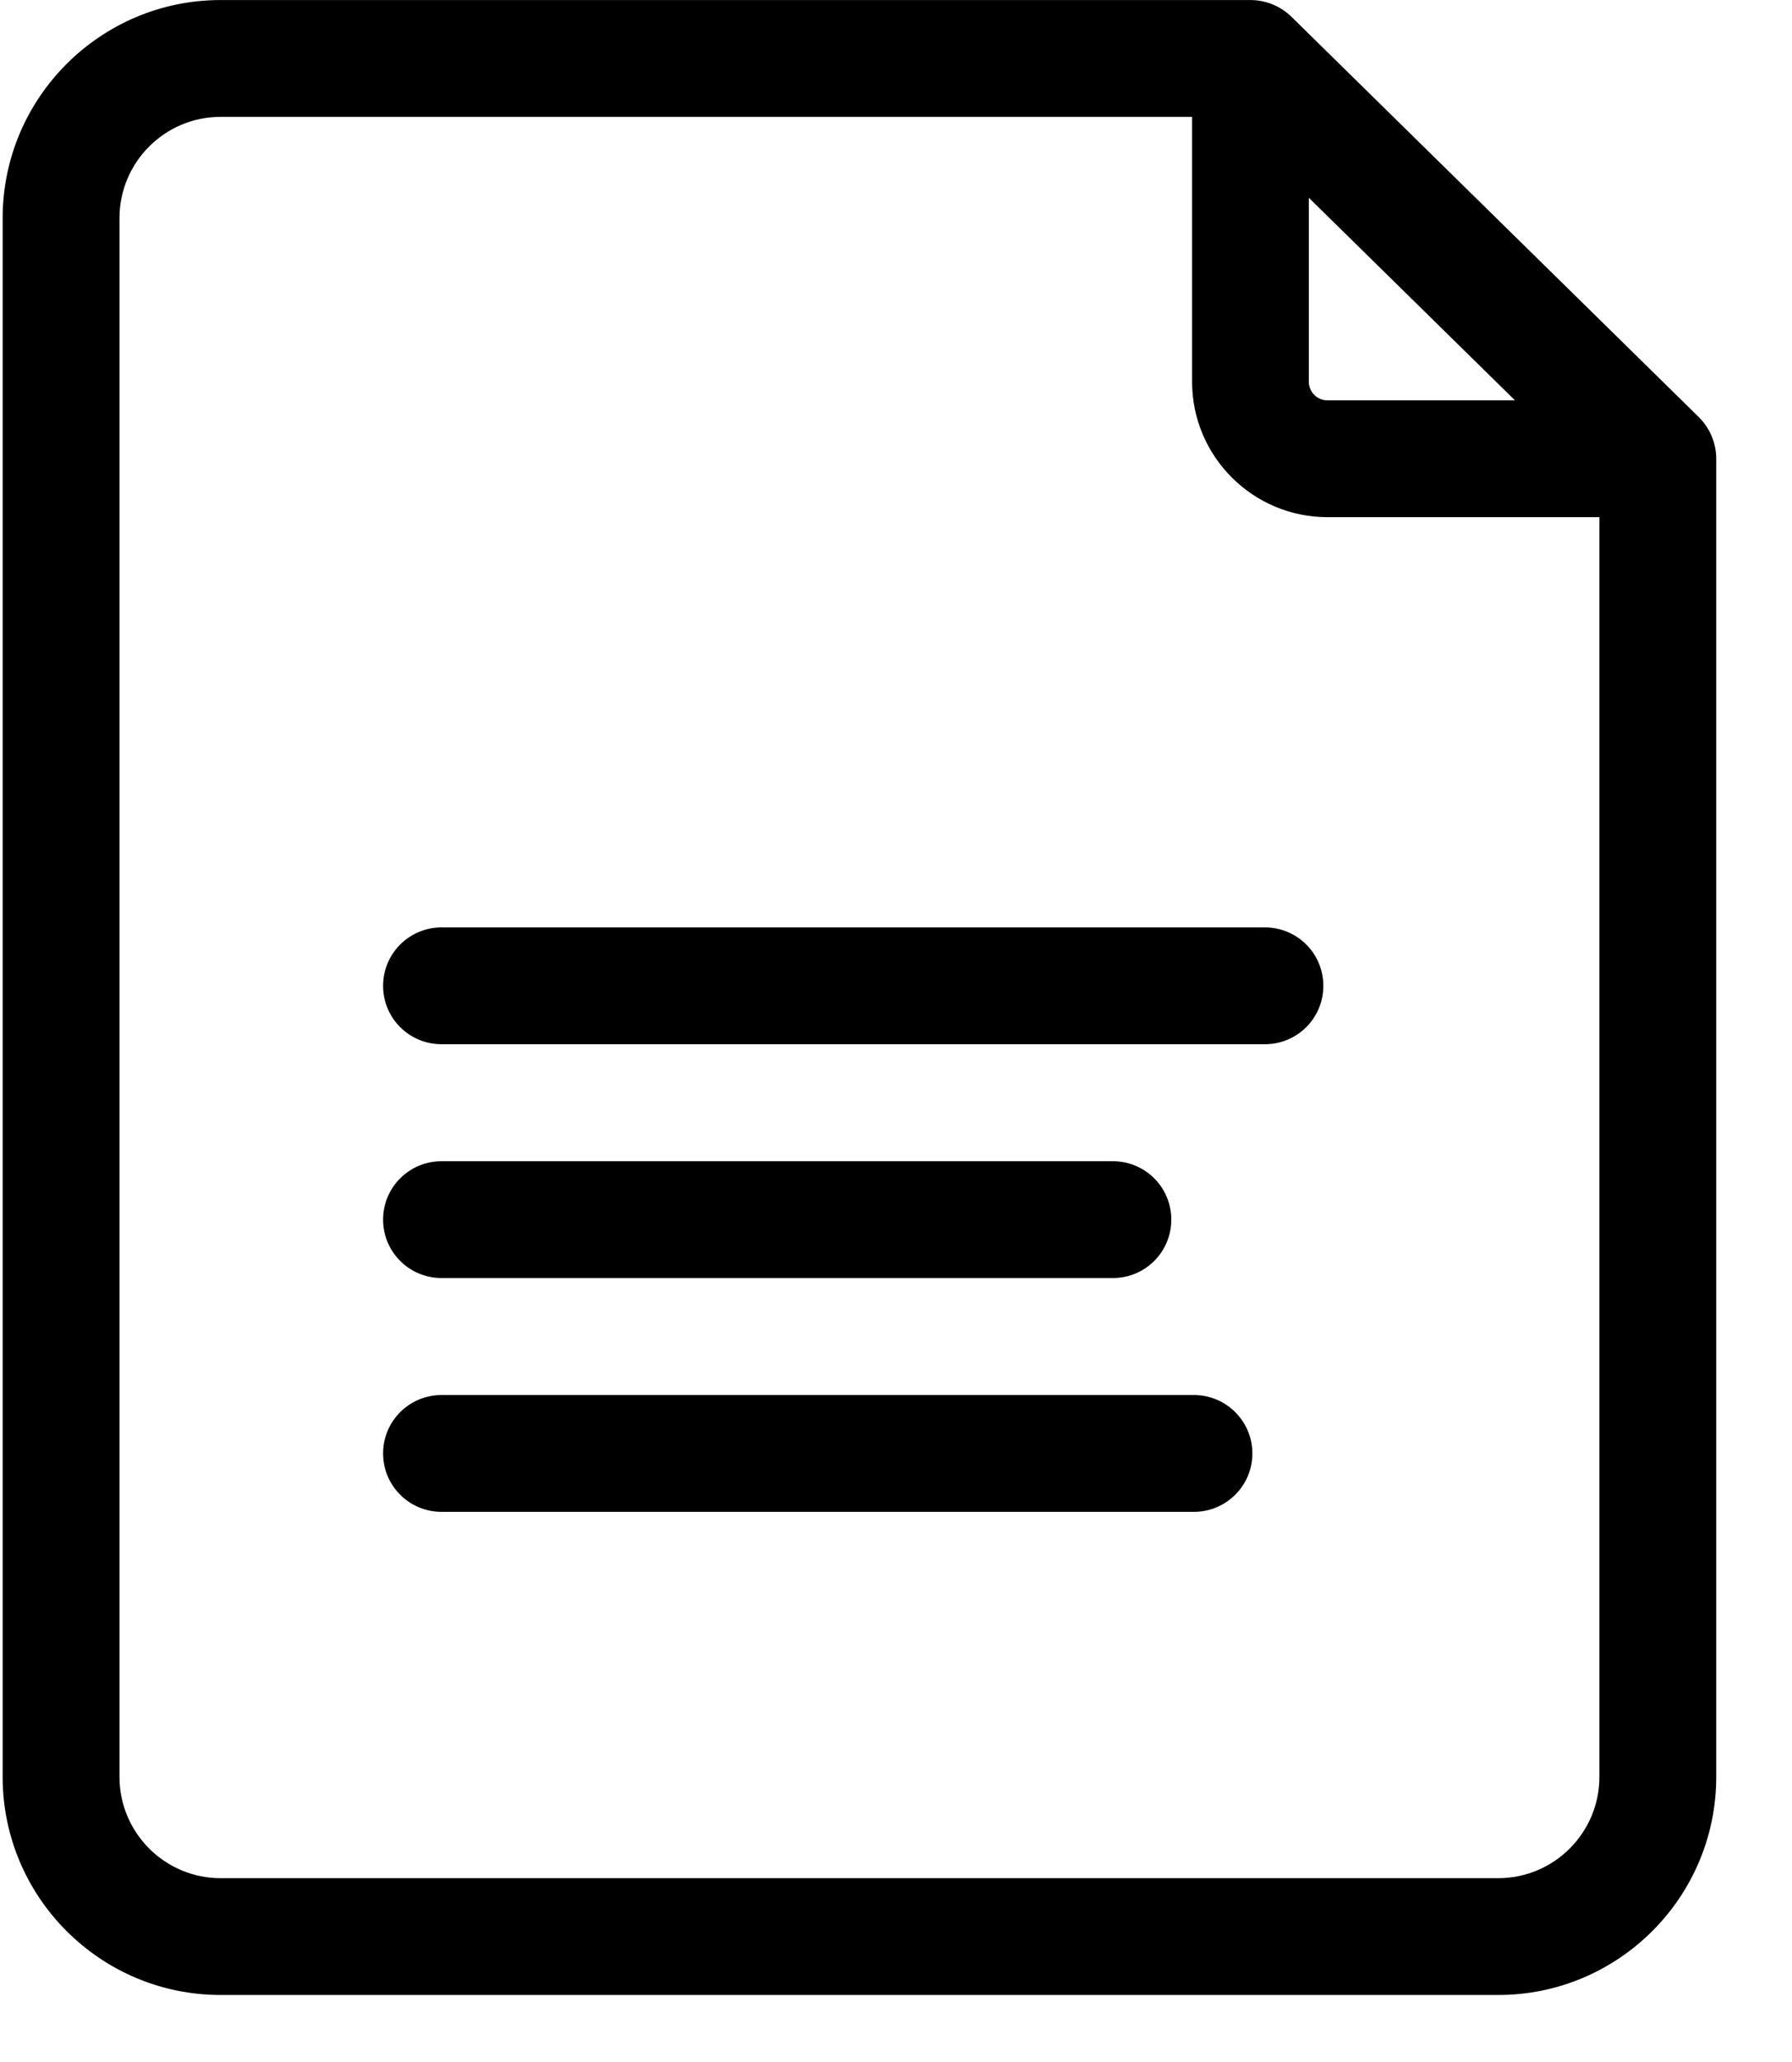 <svg width="20" height="23" viewBox="0 0 20 23" fill="none" xmlns="http://www.w3.org/2000/svg">
<path d="M14.623 2.191L14.586 2.154V2.206V4.258C14.586 4.384 14.689 4.487 14.815 4.487H16.908H16.961L16.923 4.45L14.623 2.191ZM13.326 1.304V1.282H13.304H2.462C1.828 1.282 1.312 1.798 1.312 2.433V19.82C1.312 20.455 1.828 20.971 2.462 20.971H16.722C17.356 20.971 17.872 20.455 17.872 19.82V5.769V5.747H17.85H14.815C13.994 5.747 13.326 5.079 13.326 4.258V1.304ZM14.398 0.202L18.944 4.667C19.064 4.786 19.133 4.948 19.133 5.117V19.82C19.133 21.15 18.051 22.231 16.722 22.231H2.462C1.133 22.231 0.051 21.15 0.051 19.82V2.433C0.051 1.103 1.133 0.022 2.462 0.022H13.956C14.121 0.022 14.28 0.087 14.398 0.202Z" fill="black" stroke="black" stroke-width="0.043"/>
<path d="M4.928 10.366H14.118C14.466 10.366 14.748 10.648 14.748 10.996C14.748 11.345 14.466 11.626 14.118 11.626H4.928C4.579 11.626 4.297 11.345 4.297 10.996C4.297 10.648 4.579 10.366 4.928 10.366Z" fill="black" stroke="black" stroke-width="0.043"/>
<path d="M12.421 14.234H4.928C4.579 14.234 4.297 13.952 4.297 13.604C4.297 13.256 4.579 12.974 4.928 12.974H12.421C12.77 12.974 13.051 13.256 13.051 13.604C13.051 13.952 12.77 14.234 12.421 14.234Z" fill="black" stroke="black" stroke-width="0.043"/>
<path d="M4.928 15.582H13.325C13.673 15.582 13.956 15.864 13.956 16.212C13.956 16.56 13.673 16.842 13.325 16.842H4.928C4.579 16.842 4.297 16.56 4.297 16.212C4.297 15.864 4.579 15.582 4.928 15.582Z" fill="black" stroke="black" stroke-width="0.043"/>
</svg>

